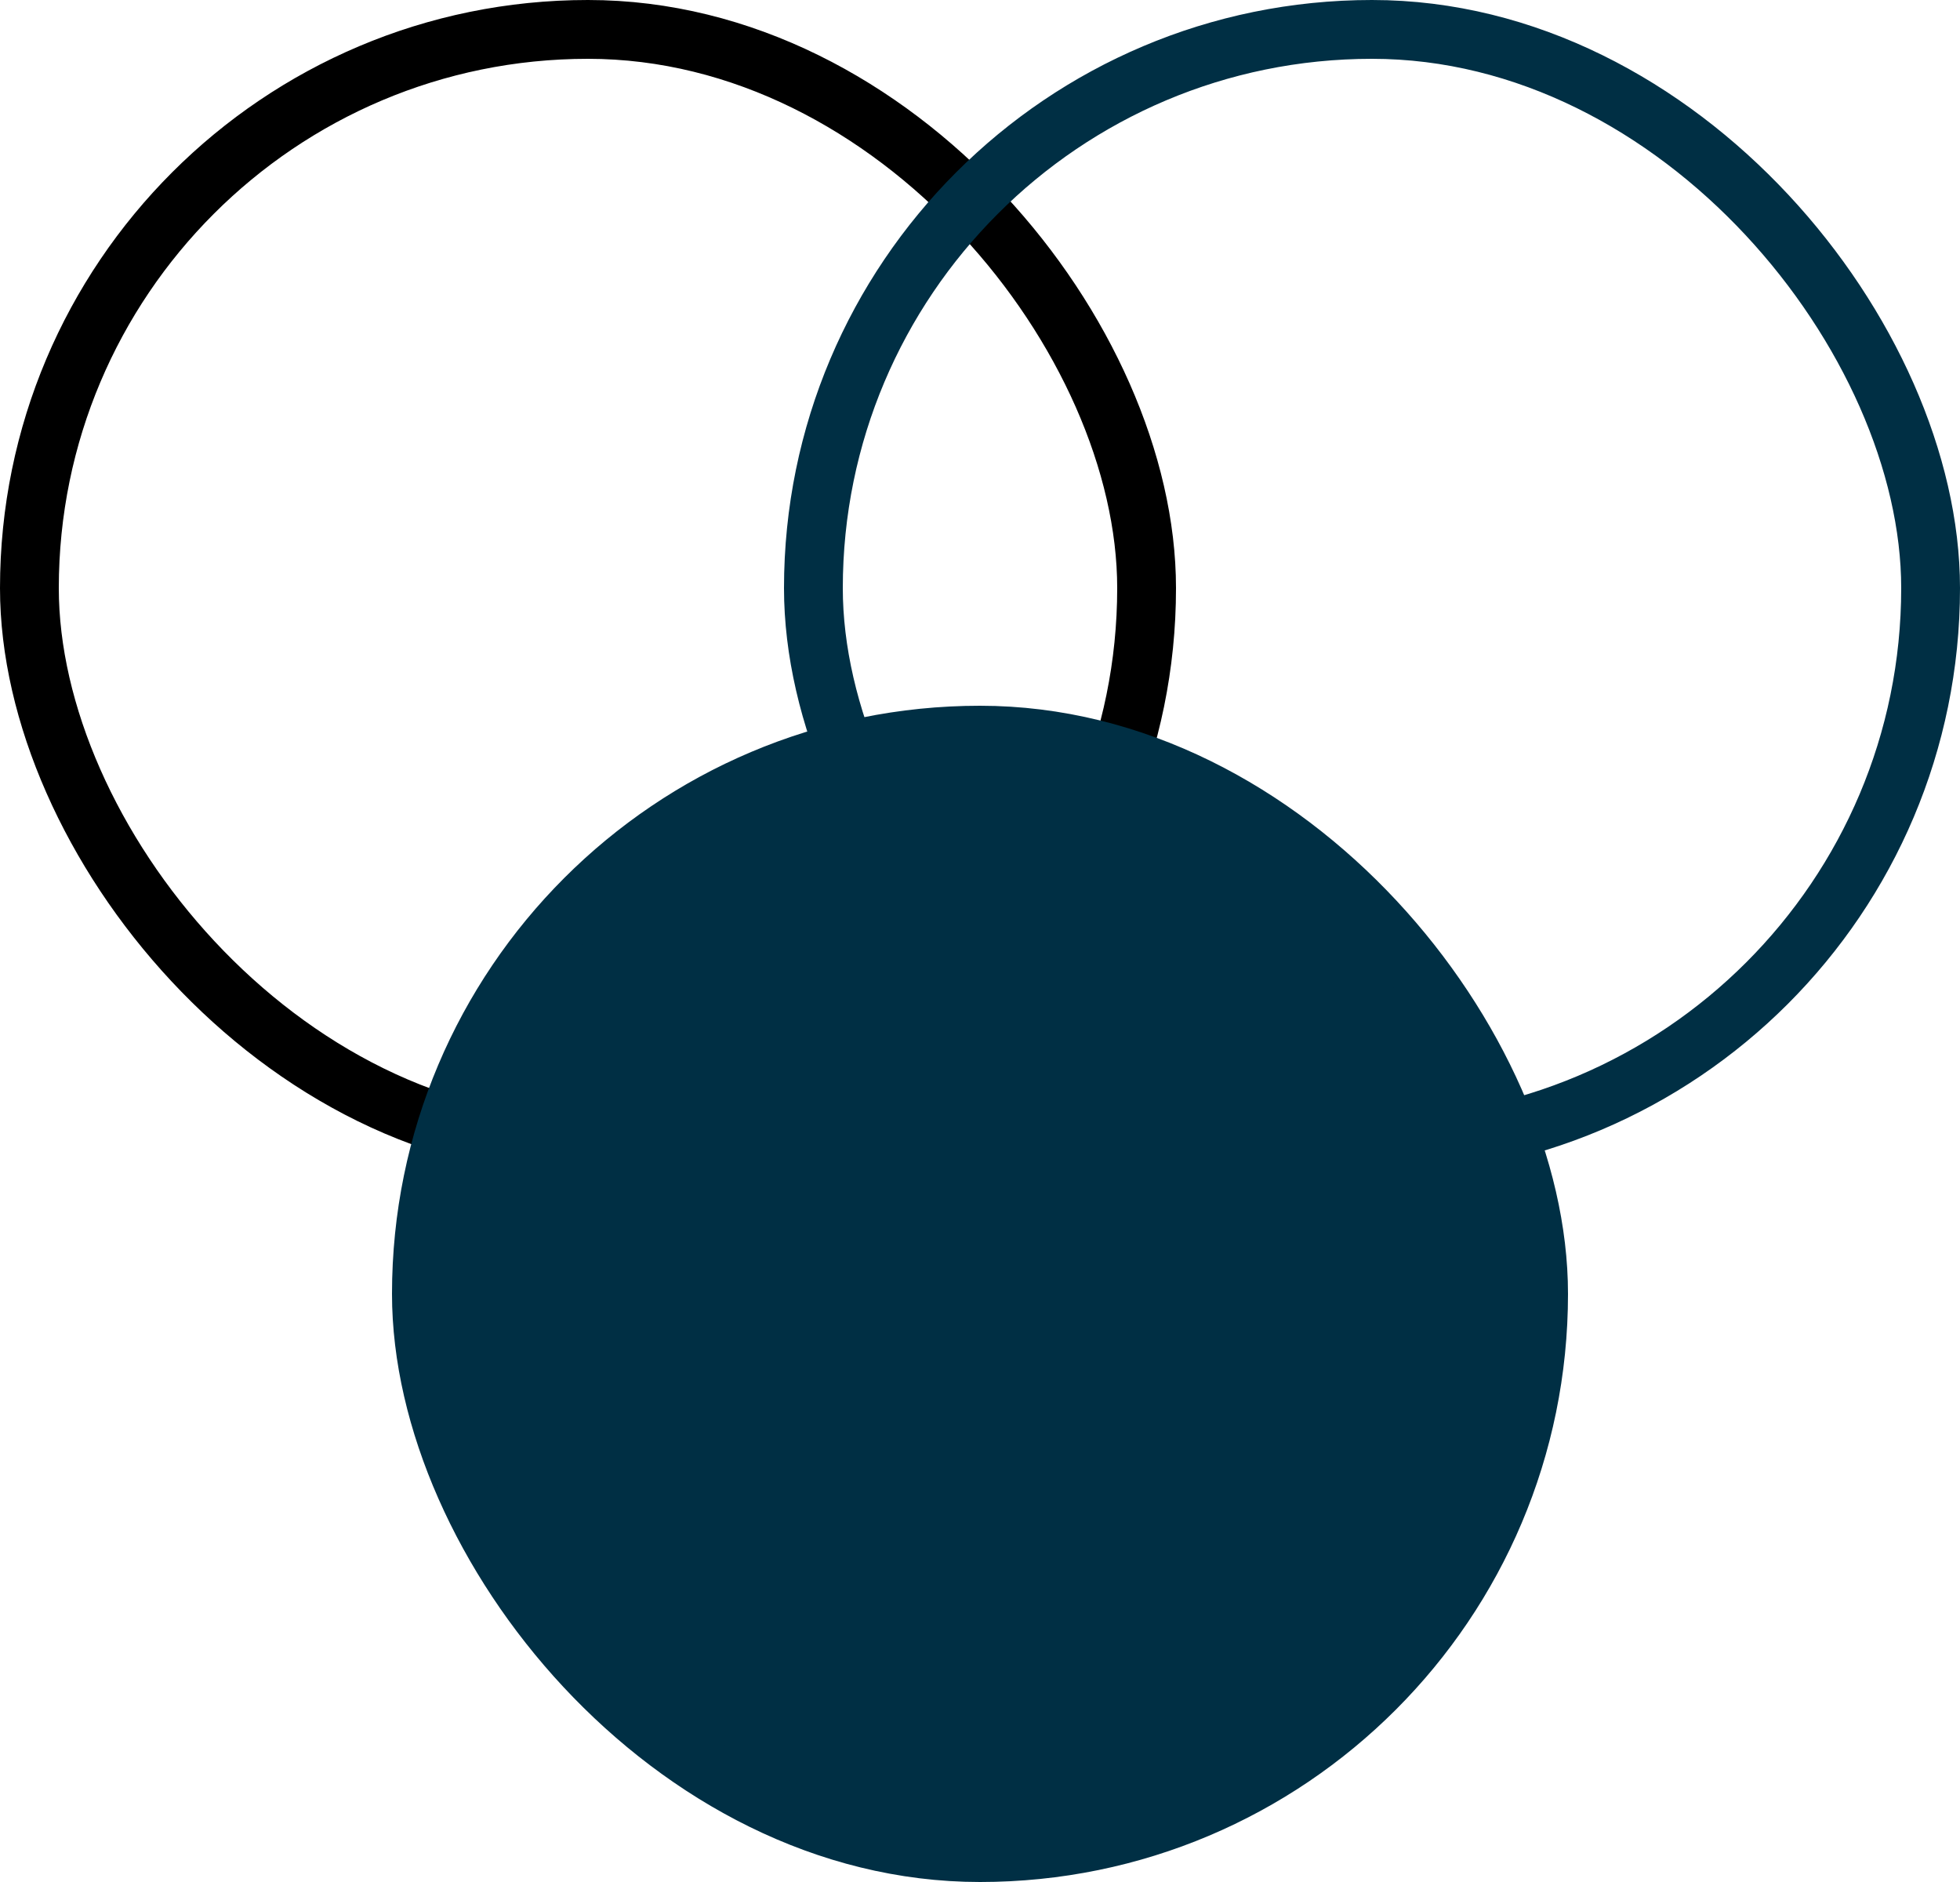 <svg width="25" height="24" viewBox="0 0 25 24" fill="none" xmlns="http://www.w3.org/2000/svg">
<rect x="0.375" y="0.375" width="14.25" height="14.25" rx="7.125" stroke="black" stroke-width="0.75"/>
<rect x="10.375" y="0.375" width="14.25" height="14.25" rx="7.125" stroke="#002F44" stroke-width="0.75"/>
<rect x="5.375" y="9.375" width="14.25" height="14.25" rx="7.125" fill="#002F44" stroke="#002F44" stroke-width="0.75"/>
</svg>
